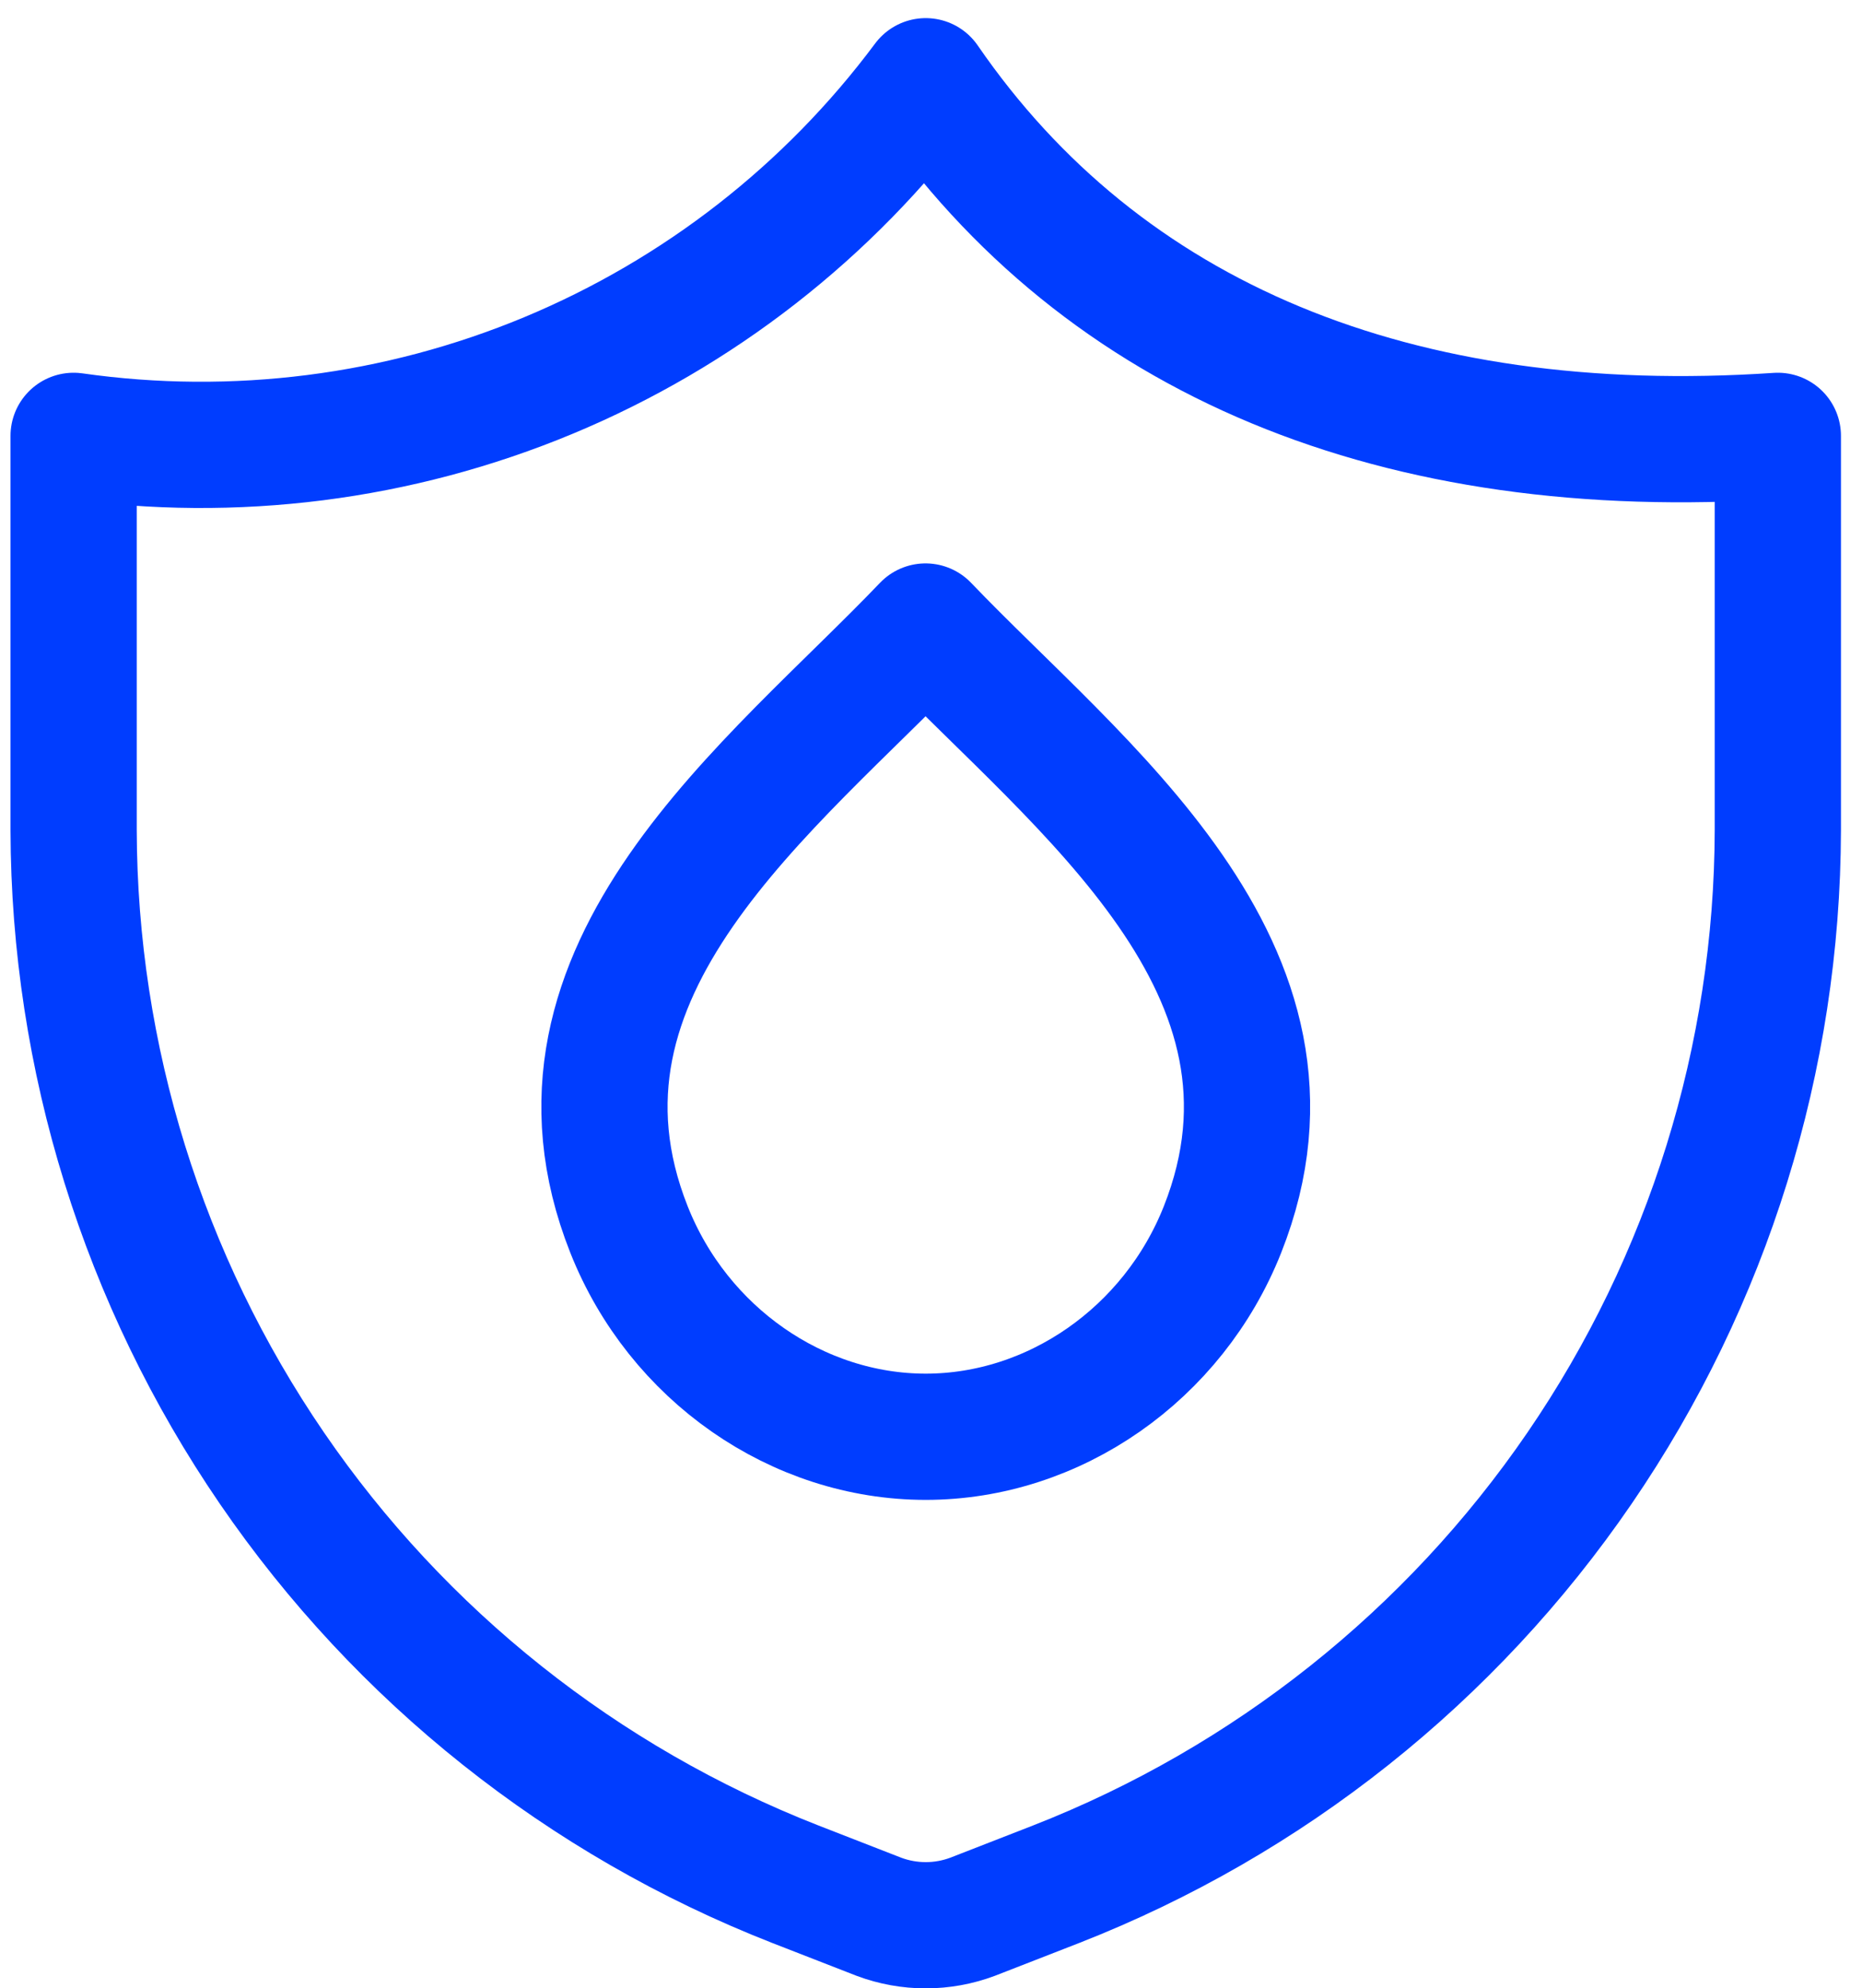 <svg width="59" height="63" viewBox="0 0 59 63" fill="none" xmlns="http://www.w3.org/2000/svg">
<path d="M33.473 59.697L30.818 60.731C29.861 61.09 28.806 61.09 27.848 60.731L25.193 59.697C18.468 57.064 12.692 52.471 8.615 46.516C4.539 40.561 2.35 33.518 2.333 26.304V13.81C7.43 14.535 12.627 13.874 17.379 11.897C22.131 9.919 26.261 6.699 29.333 2.574C34.958 10.754 44.273 14.619 56.333 13.81V26.304C56.317 33.518 54.128 40.561 50.051 46.516C45.974 52.471 40.198 57.064 33.473 59.697Z" stroke="#003DFF" stroke-width="4" stroke-linecap="round" stroke-linejoin="round"/>
<path d="M29.327 19.851C34.186 24.928 42.011 30.693 38.736 38.958C37.172 42.903 33.395 45.523 29.333 45.523C25.272 45.523 21.495 42.903 19.931 38.958C16.657 30.7 24.473 24.929 29.327 19.851Z" stroke="#003DFF" stroke-width="4" stroke-linecap="round" stroke-linejoin="round"/>
</svg>
